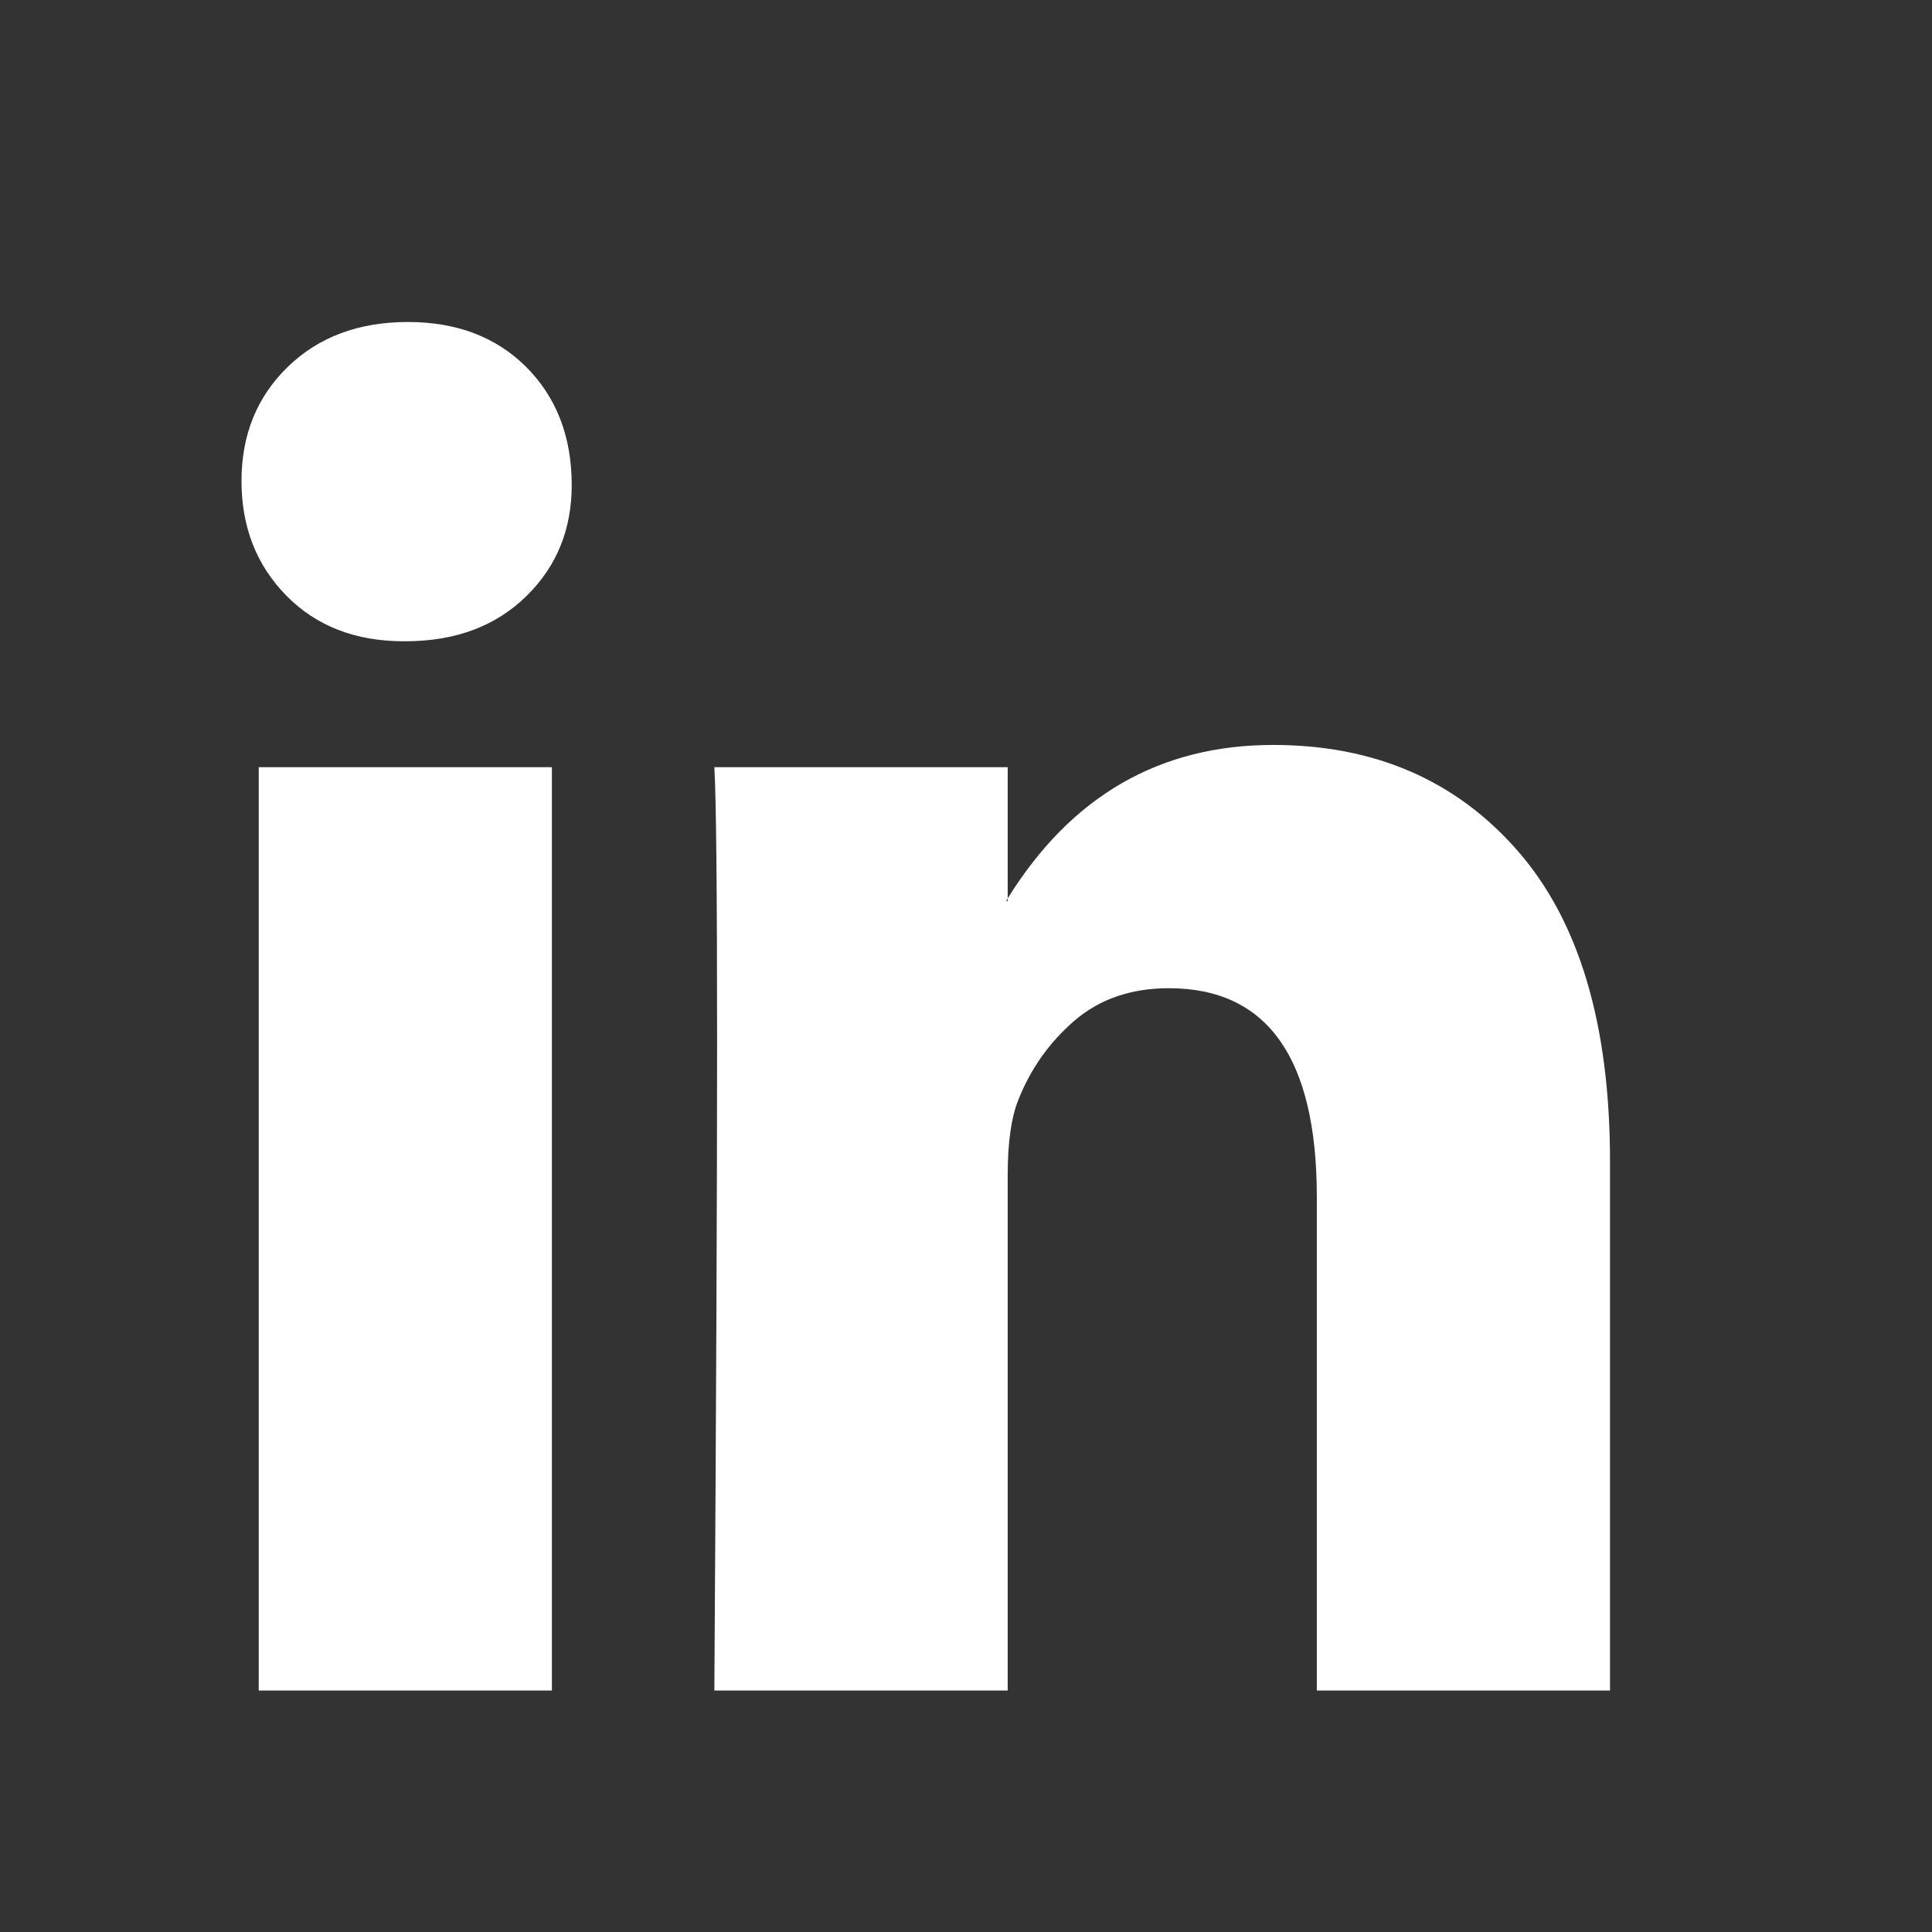 <svg width="12" height="12" viewBox="0 0 12 12" fill="none" xmlns="http://www.w3.org/2000/svg">
<rect x="0" y="0" width="12" height="12" fill="#333333" stroke="none"/>
<path d="M1.5 2.987C1.5 2.701 1.596 2.465 1.787 2.279C1.979 2.093 2.227 2 2.534 2C2.835 2 3.078 2.092 3.264 2.275C3.455 2.464 3.551 2.71 3.551 3.013C3.551 3.288 3.458 3.517 3.272 3.7C3.081 3.889 2.829 3.983 2.517 3.983H2.509C2.208 3.983 1.965 3.889 1.779 3.7C1.593 3.511 1.5 3.274 1.5 2.987ZM1.607 10.5V4.765H3.428V10.5H1.607ZM4.437 10.5H6.259V7.297C6.259 7.097 6.281 6.943 6.324 6.834C6.401 6.639 6.517 6.475 6.673 6.34C6.829 6.206 7.024 6.138 7.26 6.138C7.872 6.138 8.179 6.571 8.179 7.435V10.5H10V7.212C10 6.364 9.809 5.722 9.426 5.284C9.043 4.846 8.537 4.627 7.908 4.627C7.202 4.627 6.653 4.945 6.259 5.58V5.597H6.25L6.259 5.58V4.765H4.437C4.448 4.948 4.454 5.517 4.454 6.473C4.454 7.429 4.448 8.771 4.437 10.5Z" fill="white"/>
</svg>
